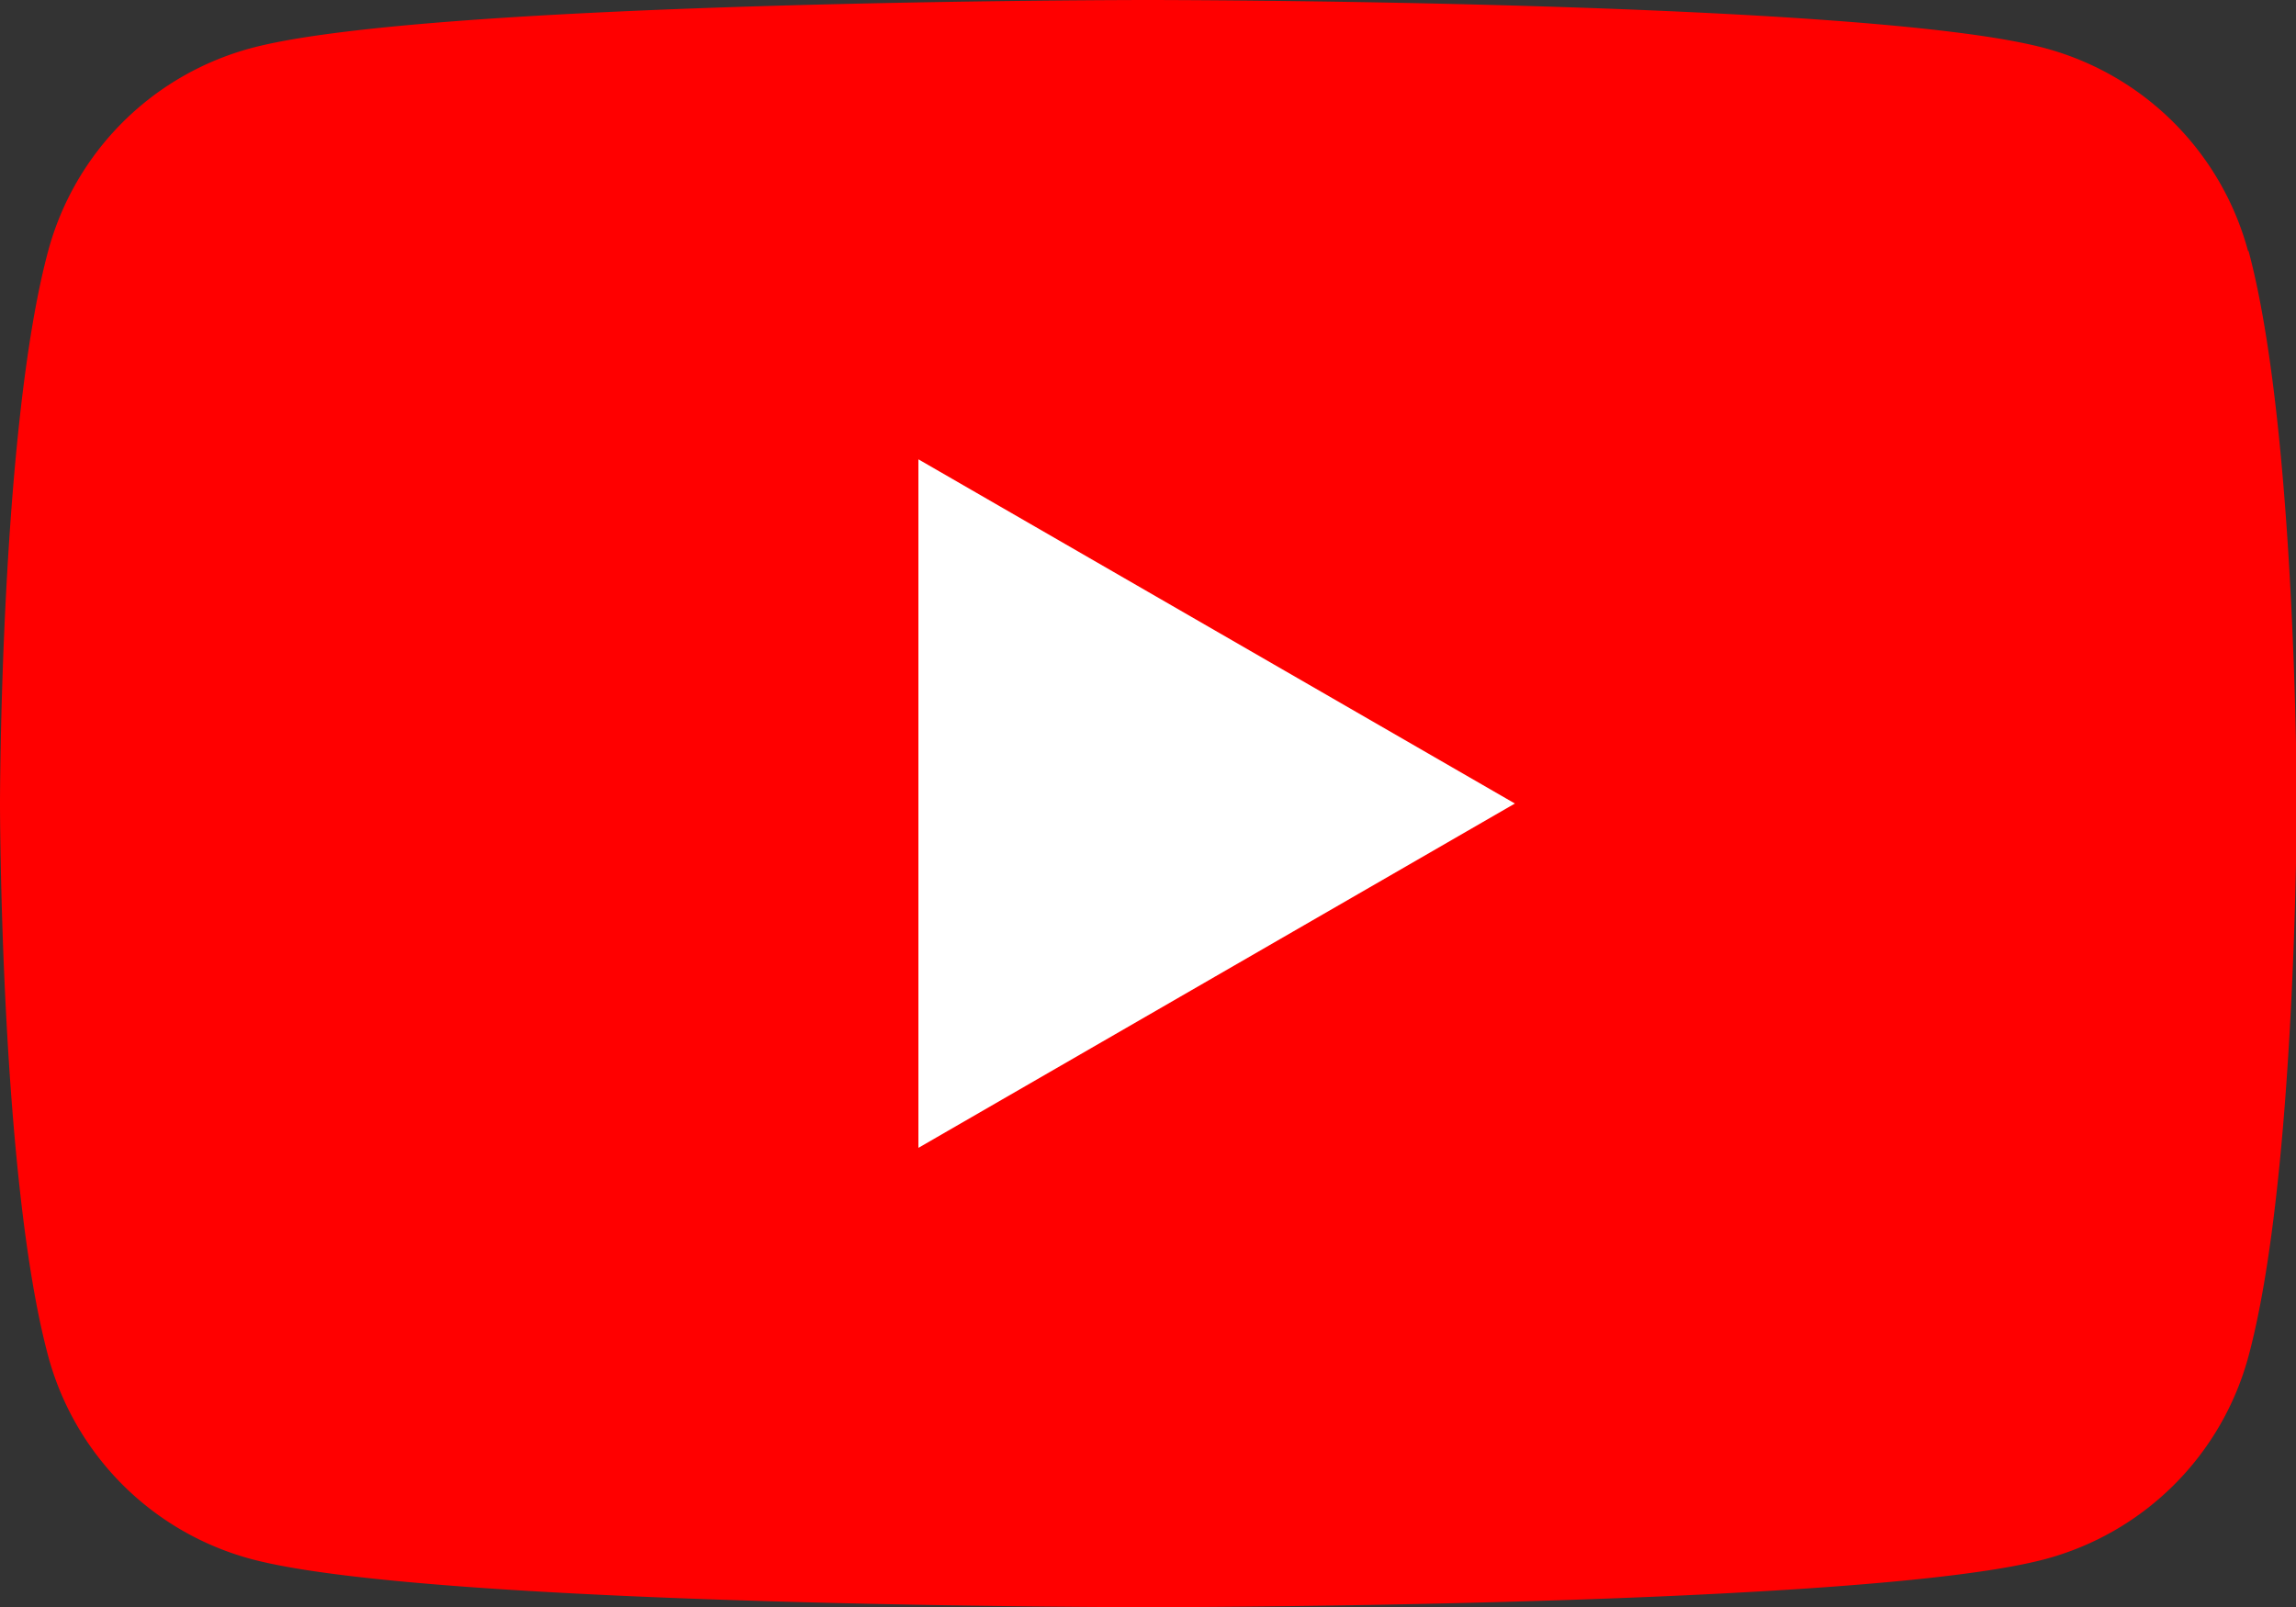 <svg xmlns="http://www.w3.org/2000/svg" xmlns:xlink="http://www.w3.org/1999/xlink" width="38.13" height="26.691" viewBox="0 0 38.13 26.691">
  <rect x="0" y="0" width="38.13" height="26.691" fill="#333333" stroke="none"/>
  <defs>
    <clipPath id="clip-path">
      <rect id="長方形_19906" data-name="長方形 19906" width="38.13" height="26.691" transform="translate(0 0)" fill="none"/>
    </clipPath>
  </defs>
  <g id="グループ_34478" data-name="グループ 34478" transform="translate(0 0)">
    <g id="グループ_34451" data-name="グループ 34451" transform="translate(0 0)" clip-path="url(#clip-path)">
      <path id="パス_135383" data-name="パス 135383" d="M37.333,4.168A4.775,4.775,0,0,0,33.962.8c-2.974-.8-14.9-.8-14.9-.8S7.141,0,4.168.8A4.775,4.775,0,0,0,.8,4.168C0,7.141,0,13.346,0,13.346s0,6.2.8,9.177a4.776,4.776,0,0,0,3.371,3.371c2.974.8,14.9.8,14.9.8s11.923,0,14.9-.8a4.776,4.776,0,0,0,3.371-3.371c.8-2.974.8-9.177.8-9.177s0-6.2-.8-9.178" transform="translate(0 0)" fill="red"/>
      <path id="パス_135384" data-name="パス 135384" d="M48.594,35.736,58.5,30.017,48.594,24.3Z" transform="translate(-33.342 -16.671)" fill="#fff"/>
    </g>
  </g>
</svg>
